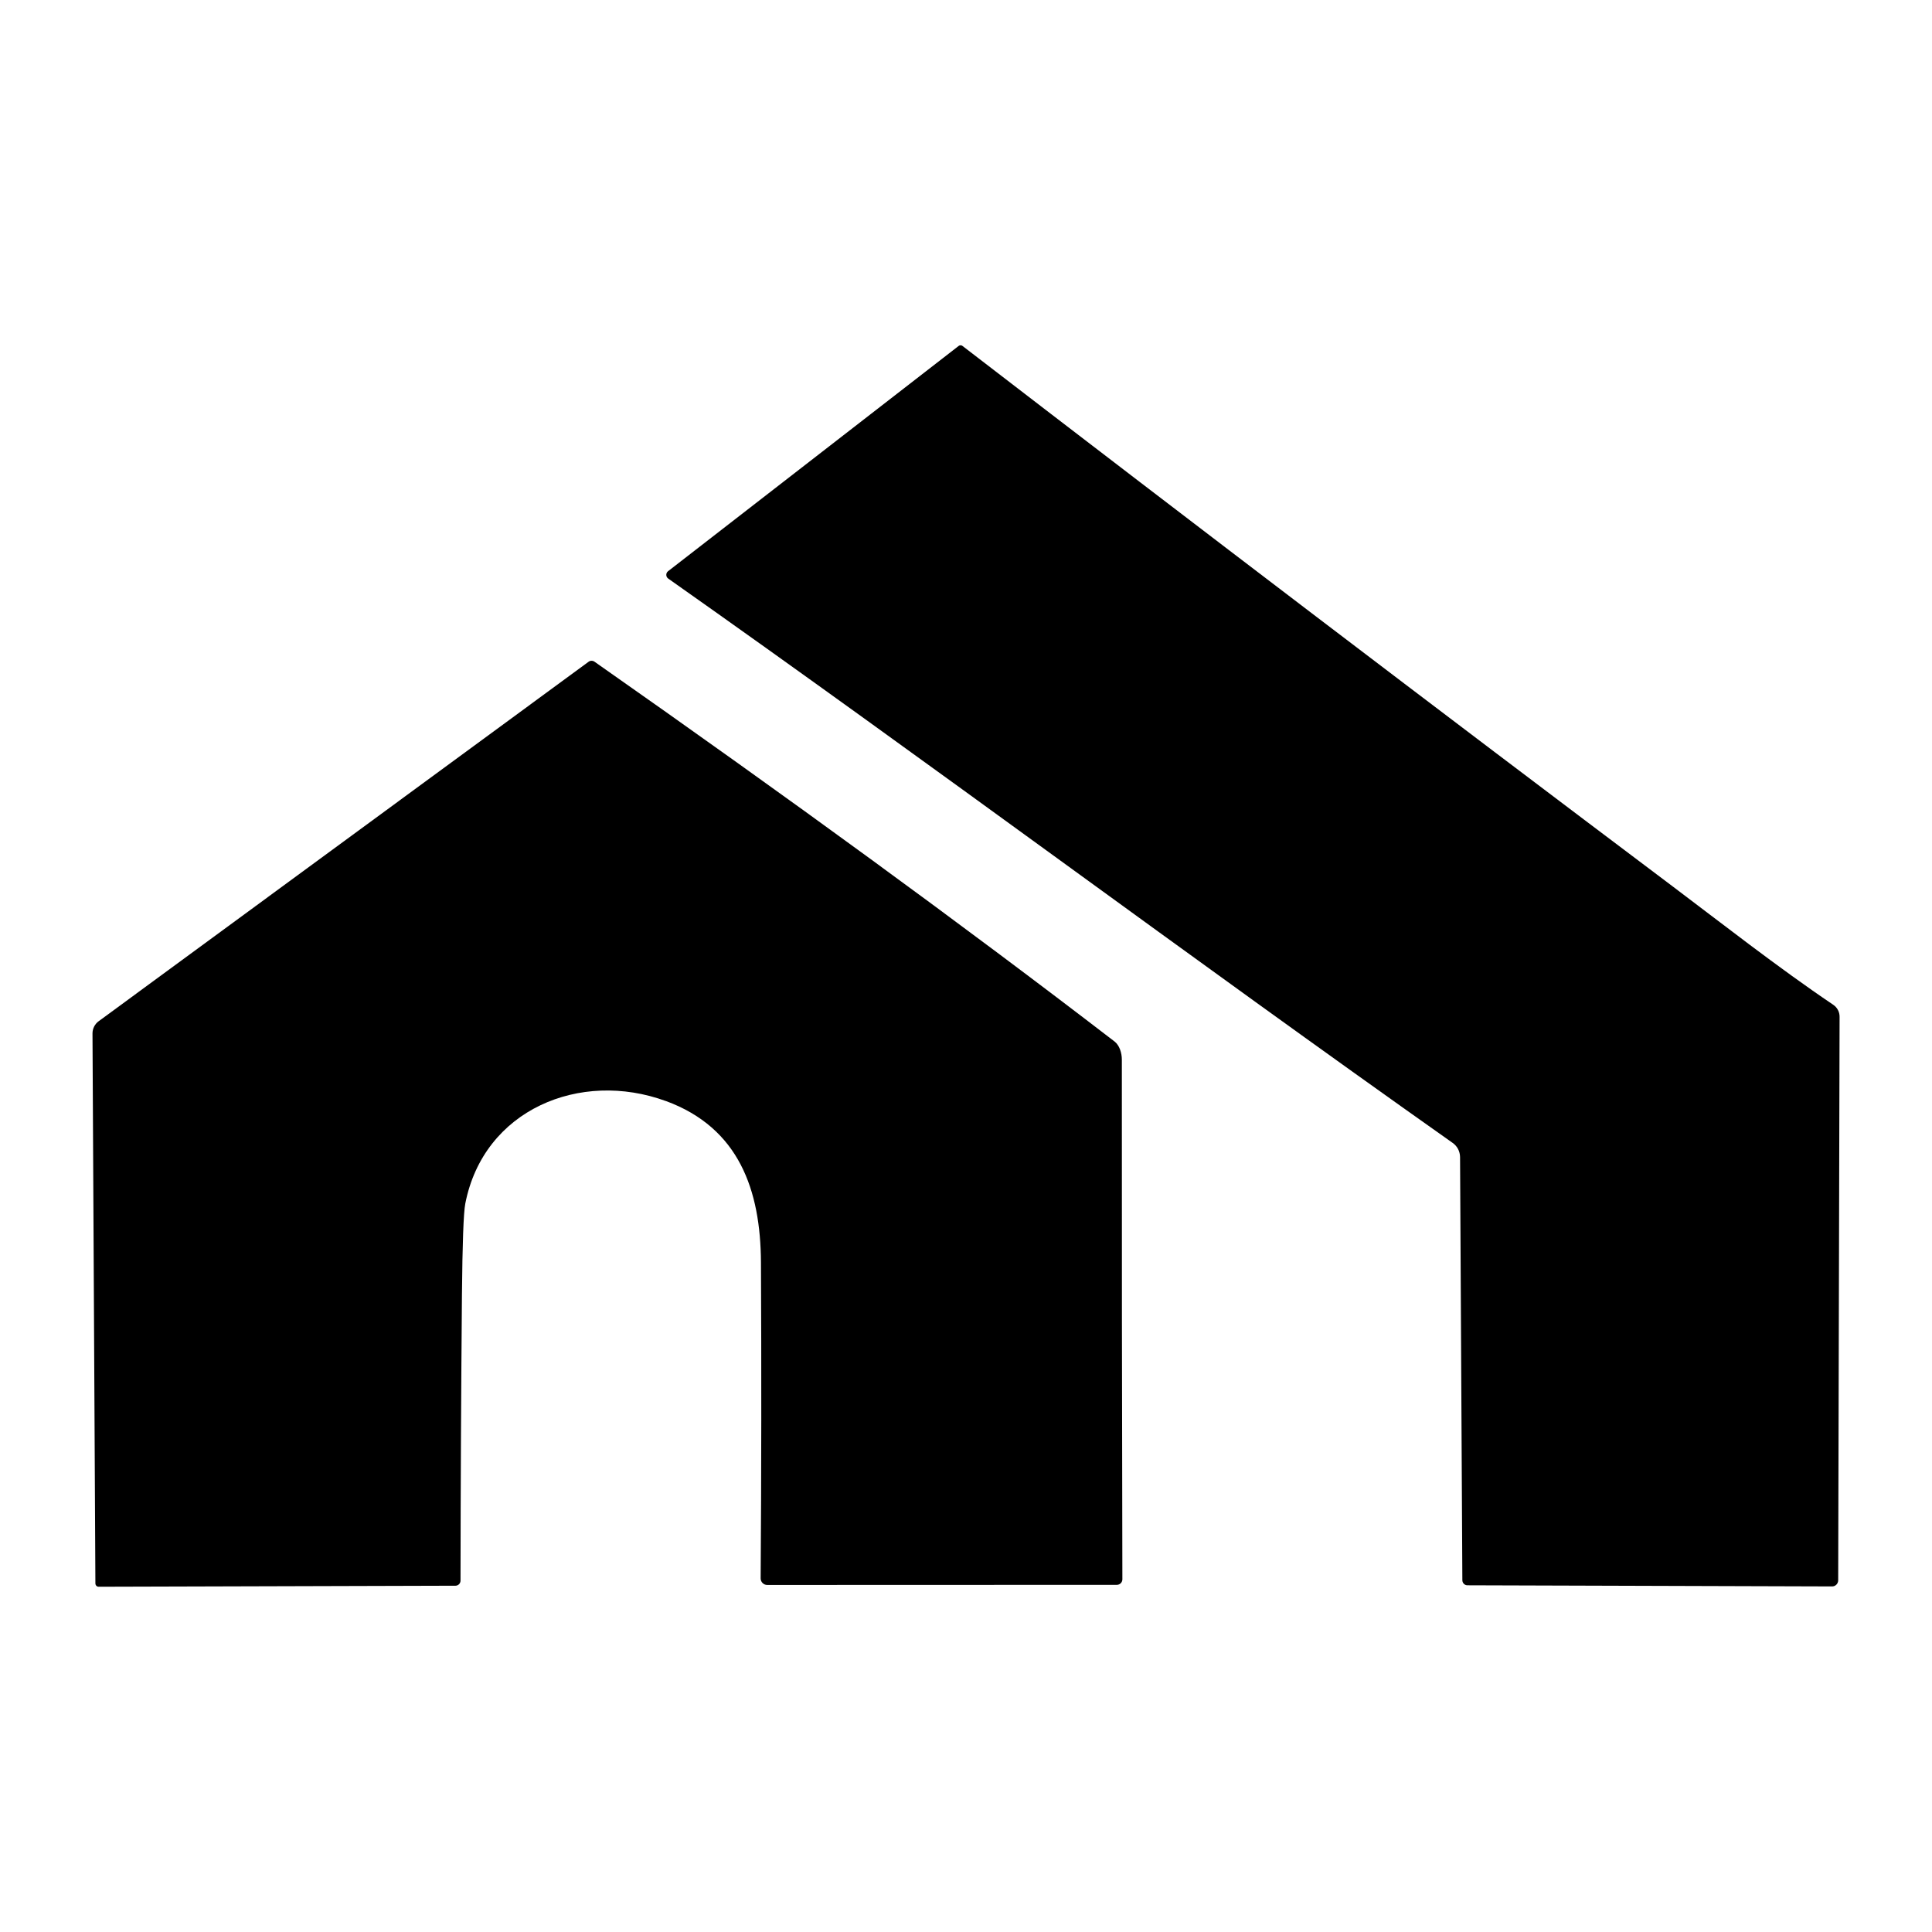 <svg xmlns="http://www.w3.org/2000/svg" id="Layer_2" data-name="Layer 2" viewBox="0 0 512 512"><defs><style>      .cls-1 {        fill: none;      }    </style></defs><g id="guides"><g><path d="M386.93,306.63c-.02-1.5-.73-2.89-1.96-3.75-69.73-49.24-138.53-100.67-207.88-149.55-.67-.46-.69-1.45-.05-1.95l77.01-59.7c.3-.24.72-.24,1.02,0,62.47,48.06,125.27,95.87,188.41,143.38,12.2,9.18,27.78,21.4,42.34,31.21,1.07.72,1.71,1.92,1.69,3.21l-.37,149.34c-.02.88-.72,1.6-1.6,1.6l-96.66-.3c-.73,0-1.33-.59-1.34-1.34l-.61-112.14h0Z"></path><path d="M176.43,291.78c-22.64-8.29-48.29,2.25-53.13,27.22-.46,2.4-.75,10.45-.88,24.15-.22,25.22-.35,50.47-.38,75.74,0,.73-.59,1.33-1.32,1.34l-94.55.27c-.49.02-.89-.38-.89-.88l-.77-145.75c0-1.28.61-2.48,1.63-3.23l129.83-95.26c.46-.35,1.1-.35,1.58-.02,51.5,36.1,97.63,69.77,137.83,100.66,1.29,1.01,1.92,3.02,1.92,4.78-.02,46,.03,91.9.14,137.73,0,.81-.65,1.47-1.47,1.47l-92.65.03c-.97,0-1.76-.8-1.74-1.77.19-27.87.22-55.78.08-83.68-.1-19.15-5.78-35.68-25.22-42.81h0Z"></path></g><rect class="cls-1" width="512" height="512"></rect></g></svg>